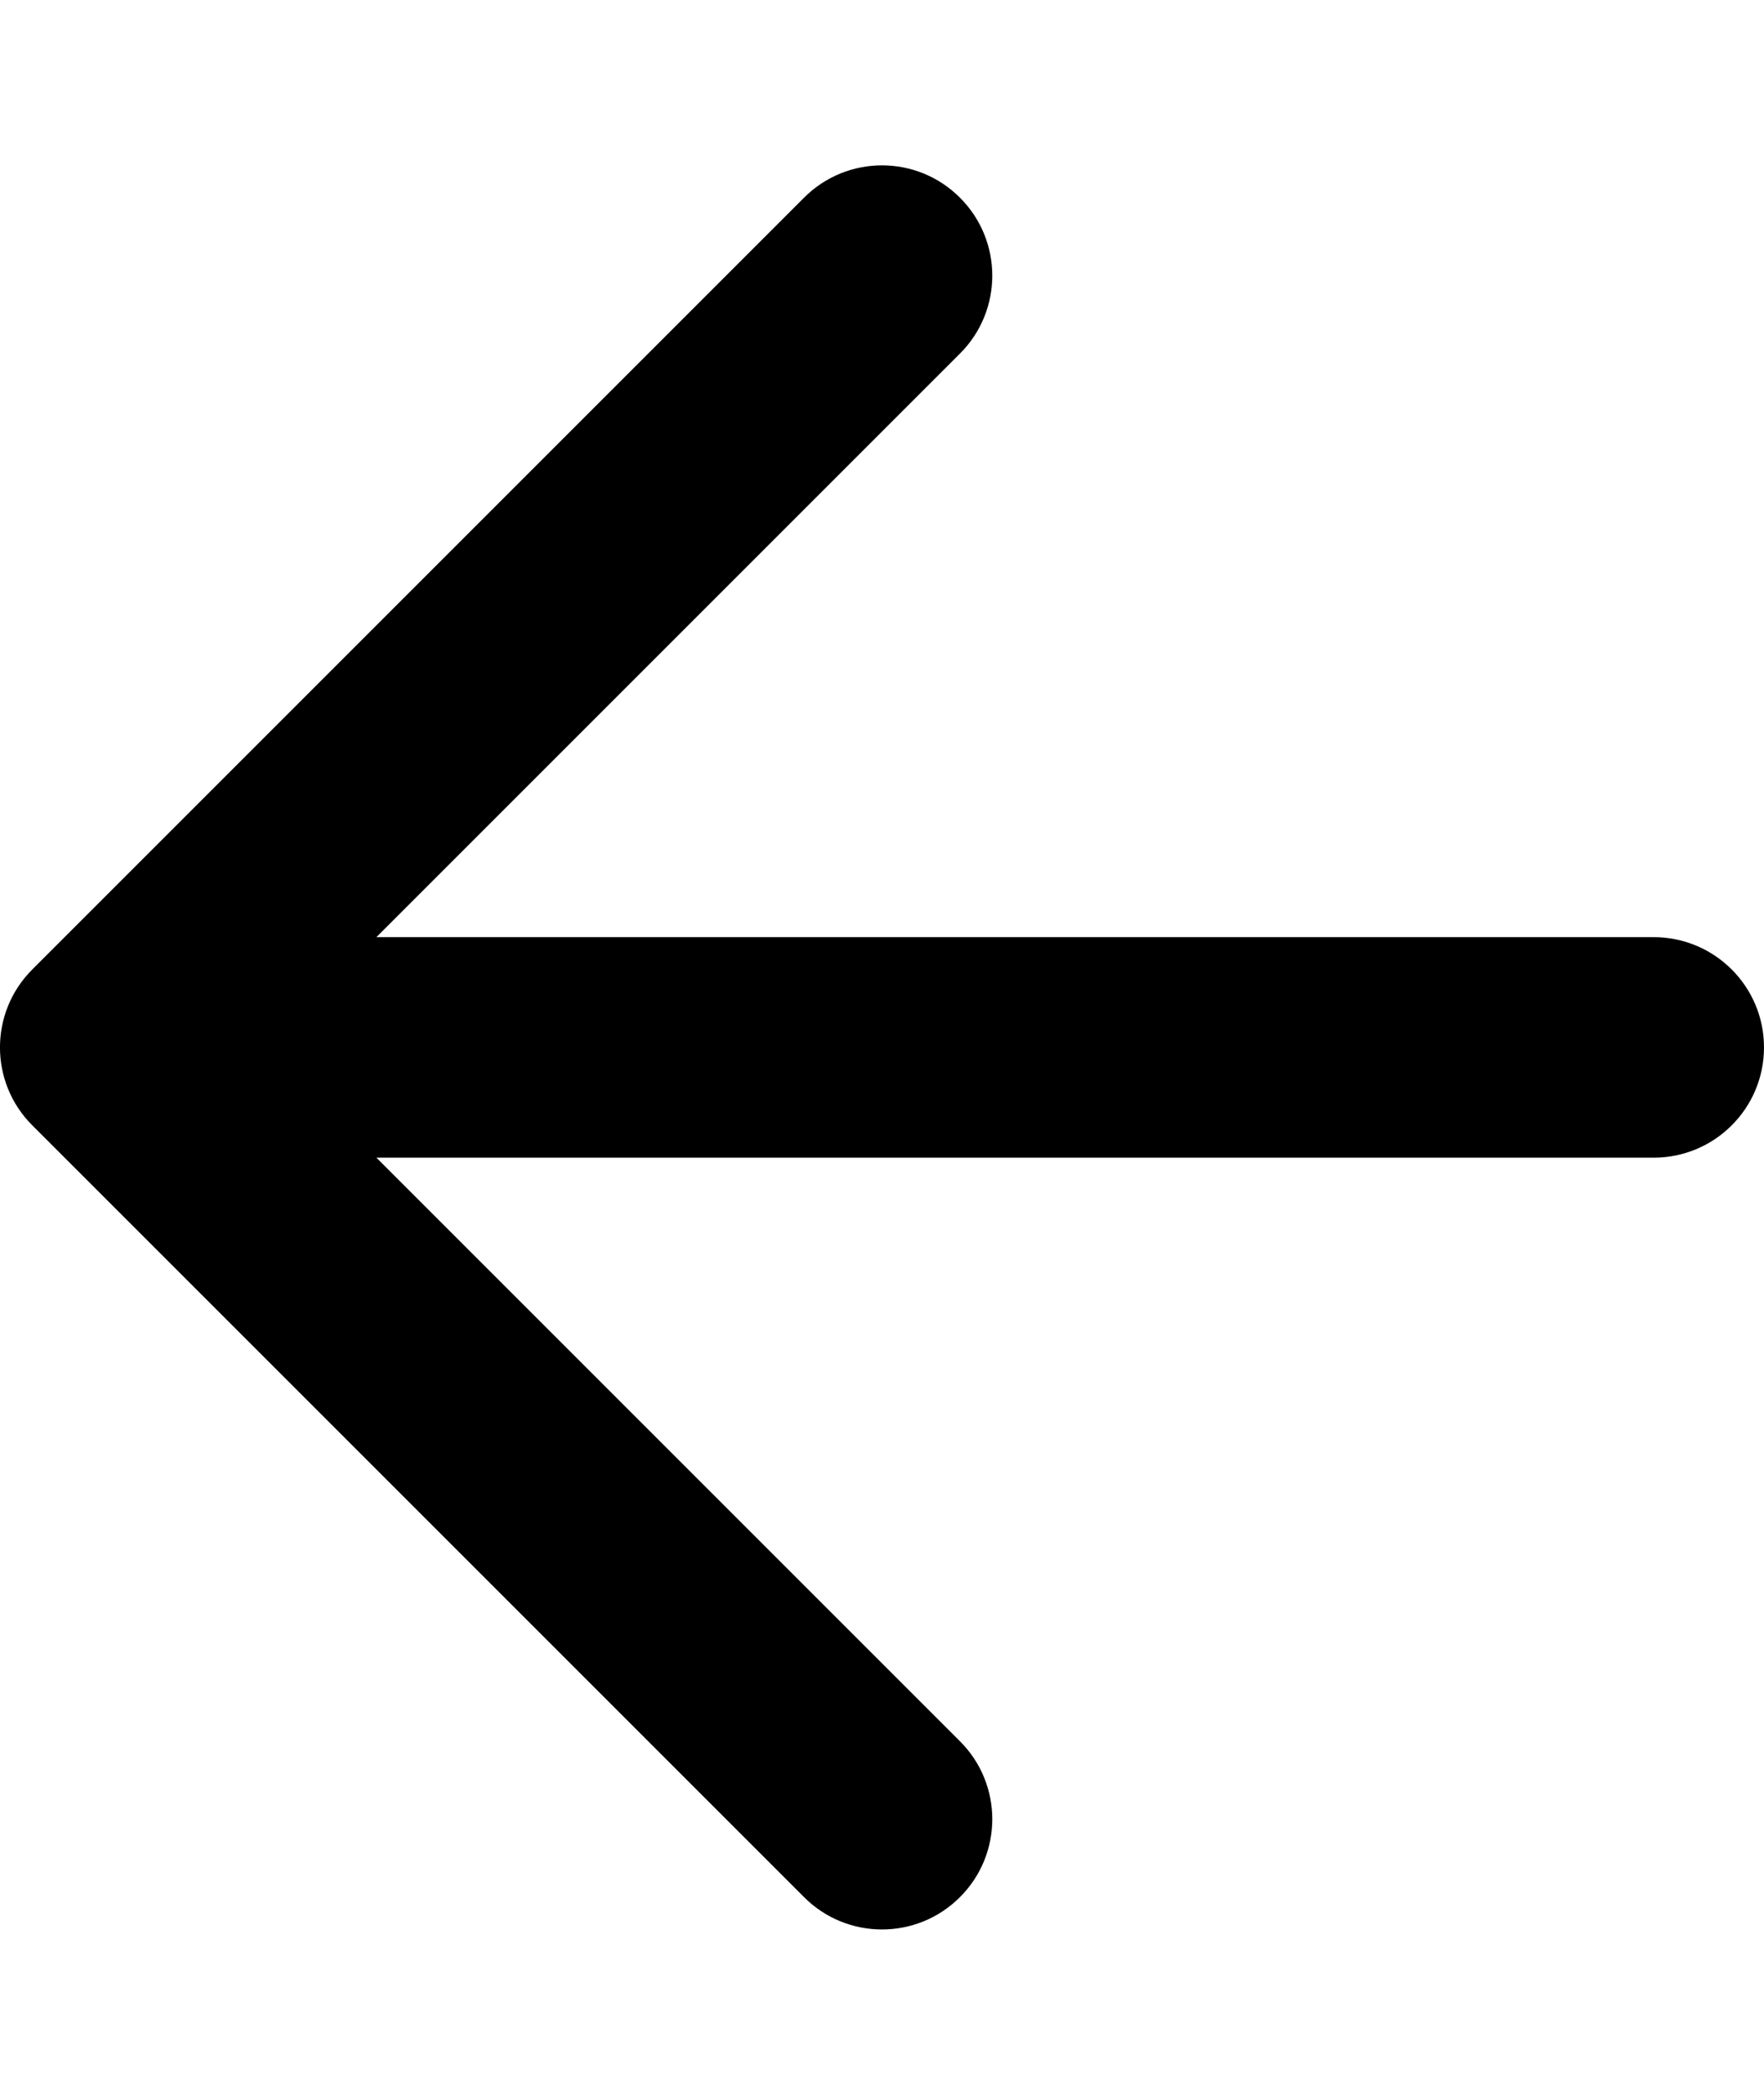 <svg width="16" height="19" viewBox="0 0 16 16" fill="none" xmlns="http://www.w3.org/2000/svg">
<path d="M8.707 15.707C8.317 16.098 7.683 16.098 7.293 15.707L0.293 8.707C-0.098 8.317 -0.098 7.683 0.293 7.293L7.293 0.293C7.683 -0.098 8.317 -0.098 8.707 0.293C9.098 0.683 9.098 1.317 8.707 1.707L3.414 7L15 7C15.552 7 16 7.448 16 8C16 8.552 15.552 9 15 9L3.414 9L8.707 14.293C9.098 14.683 9.098 15.317 8.707 15.707Z" fill="currentColor"/>
</svg>
